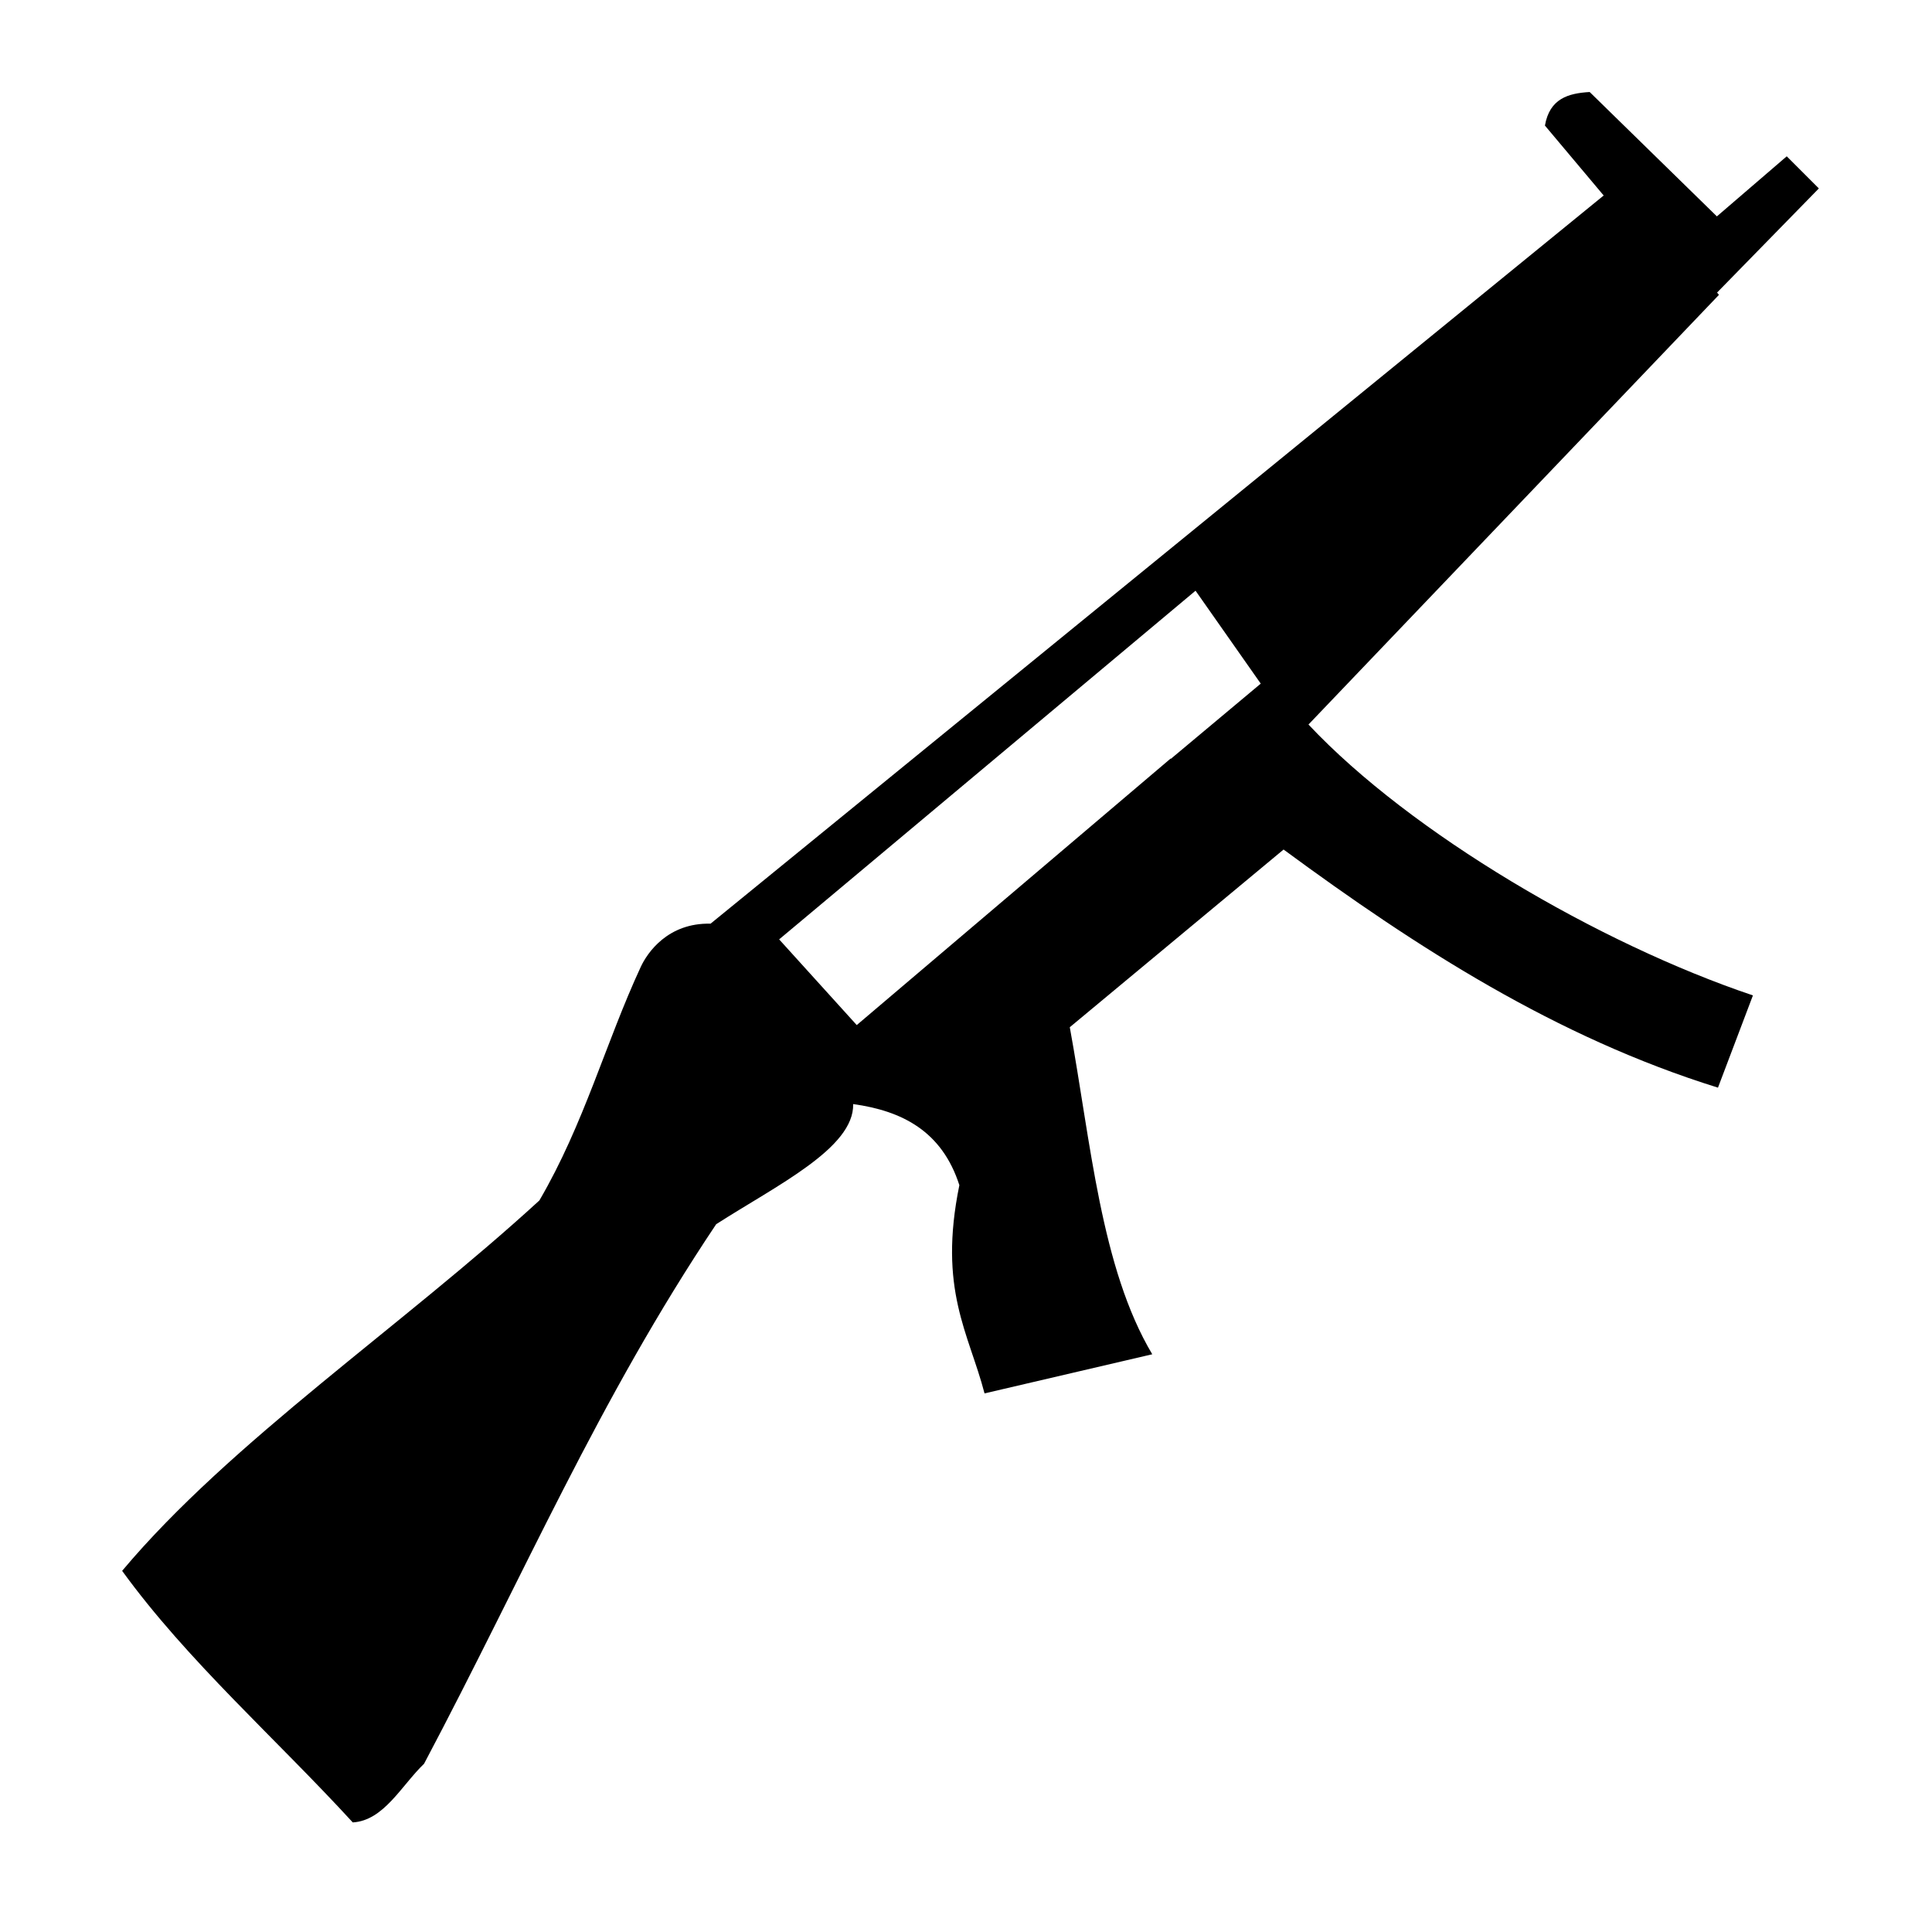 <?xml version="1.0" encoding="UTF-8"?>
<!-- Uploaded to: SVG Repo, www.svgrepo.com, Generator: SVG Repo Mixer Tools -->
<svg xmlns="http://www.w3.org/2000/svg" fill="#000000" width="800px" height="800px" viewBox="0 0 32 32" version="1.1">
  <title>mp5</title>
  <path d="M2.021 26.017v0-0zM21.672 12.001l6.799-7.117-0.031-0.038 1.686-1.725-0.532-0.532-1.157 0.995-2.107-2.060c-0.353 0.021-0.663 0.107-0.741 0.556l0.973 1.158-14.793 12.061c-0 0-0-0-0-0-0.705-0.017-1.047 0.479-1.157 0.718-0.581 1.253-0.937 2.598-1.678 3.866-2.255 2.069-5.114 3.994-6.911 6.135 1.078 1.487 2.547 2.778 3.82 4.167 0.515-0.031 0.804-0.609 1.181-0.972 1.668-3.15 2.883-6.016 4.838-8.936 1-0.643 2.287-1.261 2.269-1.99 0.81 0.112 1.471 0.448 1.759 1.343-0.354 1.734 0.155 2.445 0.417 3.449l2.778-0.648c-0.852-1.431-1.017-3.511-1.366-5.417l3.541-2.943c2.215 1.63 4.516 3.11 7.195 3.944l0.579-1.528c-2.545-0.856-5.667-2.684-7.359-4.484zM14.19 16.978l-1.285-1.419c0 0-0 0-0 0l-0-0 0.293-0.245 6.604-5.53 1.080 1.539-1.488 1.245-0.005-0.004-5.198 4.414z"></path>
</svg>
